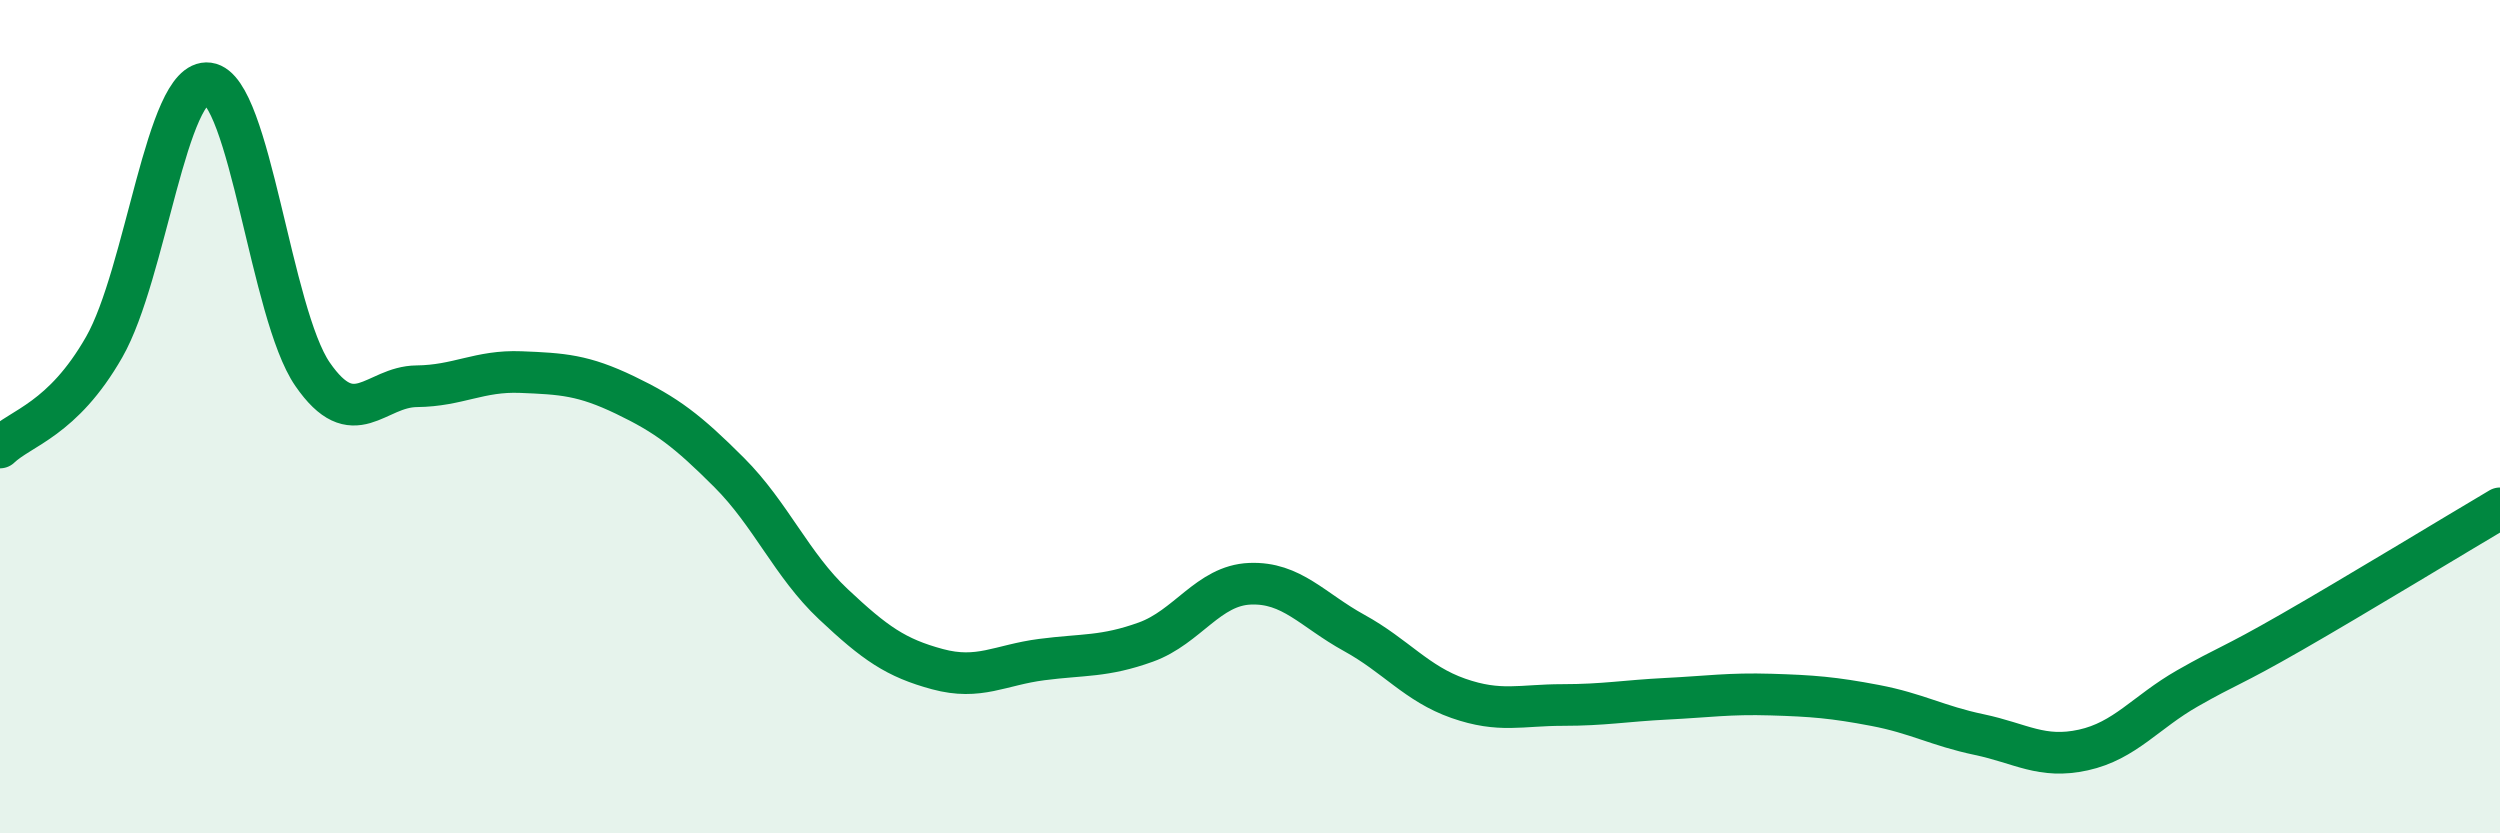 
    <svg width="60" height="20" viewBox="0 0 60 20" xmlns="http://www.w3.org/2000/svg">
      <path
        d="M 0,10.74 C 0.5,10.26 1.5,10.08 2.5,8.33 C 3.5,6.58 4,1.87 5,2 C 6,2.13 6.5,7.53 7.5,8.98 C 8.5,10.43 9,9.28 10,9.27 C 11,9.26 11.5,8.89 12.5,8.93 C 13.5,8.97 14,9 15,9.48 C 16,9.96 16.5,10.34 17.5,11.34 C 18.5,12.34 19,13.56 20,14.5 C 21,15.44 21.5,15.79 22.5,16.06 C 23.5,16.33 24,15.96 25,15.83 C 26,15.7 26.5,15.77 27.5,15.41 C 28.5,15.05 29,14.05 30,14.01 C 31,13.97 31.5,14.64 32.5,15.19 C 33.5,15.74 34,16.41 35,16.76 C 36,17.11 36.5,16.92 37.5,16.92 C 38.5,16.92 39,16.82 40,16.77 C 41,16.72 41.5,16.64 42.5,16.67 C 43.5,16.7 44,16.74 45,16.93 C 46,17.12 46.5,17.42 47.5,17.63 C 48.5,17.84 49,18.22 50,18 C 51,17.78 51.5,17.09 52.5,16.52 C 53.5,15.95 53.5,16.03 55,15.17 C 56.5,14.31 59,12.79 60,12.2L60 20L0 20Z"
        fill="#008740"
        opacity="0.1"
        stroke-linecap="round"
        stroke-linejoin="round"
      />
      <path
        d="M 0,10.74 C 0.5,10.26 1.5,10.08 2.5,8.33 C 3.5,6.58 4,1.87 5,2 C 6,2.13 6.5,7.53 7.5,8.98 C 8.5,10.43 9,9.28 10,9.27 C 11,9.26 11.5,8.89 12.5,8.93 C 13.5,8.97 14,9 15,9.48 C 16,9.96 16.5,10.34 17.5,11.34 C 18.5,12.34 19,13.56 20,14.5 C 21,15.44 21.5,15.79 22.5,16.06 C 23.5,16.33 24,15.96 25,15.83 C 26,15.7 26.5,15.77 27.5,15.41 C 28.5,15.05 29,14.05 30,14.01 C 31,13.97 31.5,14.64 32.5,15.19 C 33.5,15.74 34,16.41 35,16.76 C 36,17.11 36.5,16.92 37.5,16.92 C 38.5,16.92 39,16.82 40,16.77 C 41,16.72 41.5,16.64 42.5,16.67 C 43.5,16.7 44,16.74 45,16.93 C 46,17.12 46.5,17.42 47.5,17.63 C 48.5,17.84 49,18.22 50,18 C 51,17.78 51.5,17.09 52.5,16.52 C 53.5,15.95 53.5,16.03 55,15.17 C 56.5,14.31 59,12.79 60,12.2"
        stroke="#008740"
        stroke-width="1"
        fill="none"
        stroke-linecap="round"
        stroke-linejoin="round"
      />
    </svg>
  